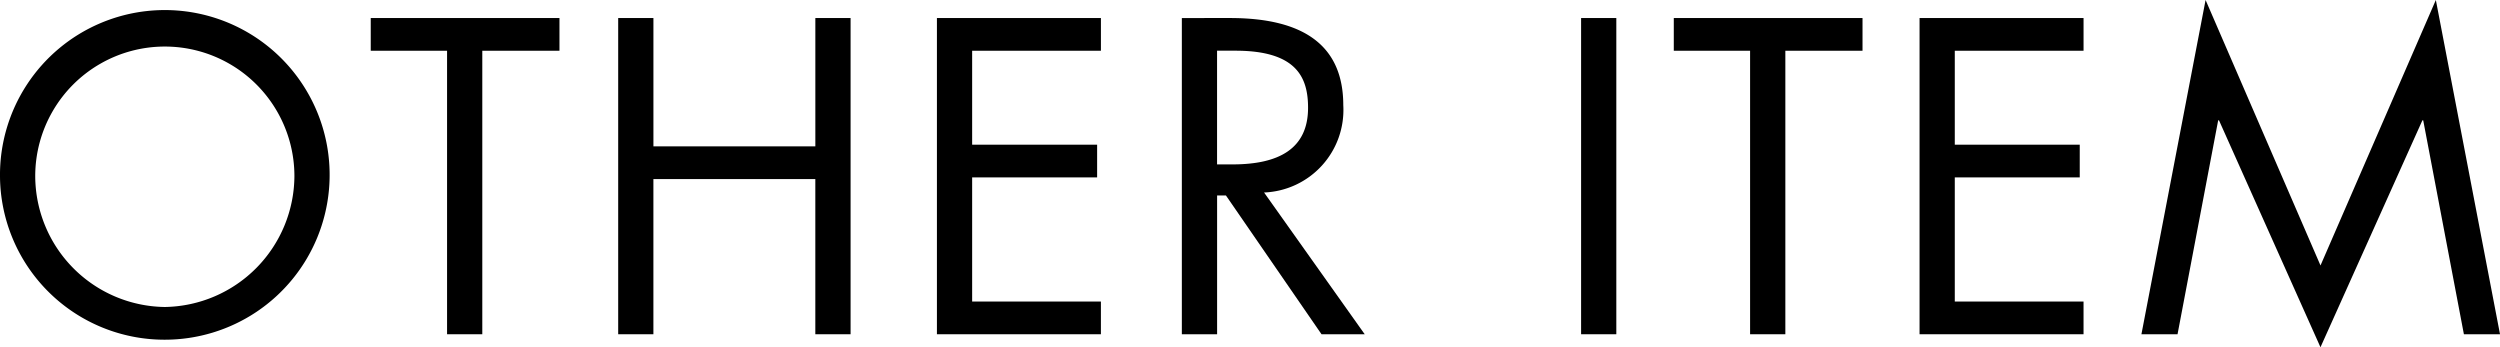 <svg height="29.809" viewBox="0 0 214.597 29.809" width="214.597" xmlns="http://www.w3.org/2000/svg"><path d="m16.048 33.58a14.12 14.12 0 0 1 -14.148-14 14.148 14.148 0 1 1 14.148 14zm11.124-14.04a11.124 11.124 0 1 0 -22.248 0 11.271 11.271 0 0 0 11.124 11.232 11.3 11.3 0 0 0 11.124-11.232z" transform="translate(-1.9 -4.42)"/><path d="m62.3 6.15v2.808h-6.624v24.336h-3.024v-24.336h-6.552v-2.808z" transform="translate(-14.276 -4.602)"/><path d="m78.624 6.15v11.016h13.9v-11.016h3.024v27.144h-3.026v-13.32h-13.9v13.32h-3.022v-27.144z" transform="translate(-22.535 -4.602)"/><path d="m127.677 6.15v2.808h-11.053v8.064h10.728v2.808h-10.728v10.656h11.052v2.808h-14.076v-27.144z" transform="translate(-33.176 -4.602)"/><path d="m146.939 6.15c6.443 0 9.719 2.448 9.719 7.488a7.09 7.09 0 0 1 -6.8 7.488l8.639 12.168h-3.707l-8.207-11.916h-.756v11.916h-3.027v-27.144zm-1.116 12.564h1.332c3.959 0 6.479-1.332 6.479-4.86 0-2.556-.936-4.9-6.227-4.9h-1.584v9.756z" transform="translate(-41.352 -4.602)"/><path d="m193.423 6.15v27.144h-3.023v-27.144z" transform="translate(-54.68 -4.602)"/><path d="m217.65 6.15v2.808h-6.624v24.336h-3.026v-24.336h-6.55v-2.808z" transform="translate(-57.774 -4.602)"/><path d="m244.827 6.15v2.808h-11.053v8.064h10.726v2.808h-10.726v10.656h11.052v2.808h-14.076v-27.144z" transform="translate(-65.978 -4.602)"/><path d="m262.708 4 9.864 22.788 9.901-22.788 5.508 28.692h-3.1l-3.492-18.36h-.072l-8.748 19.476-8.709-19.476h-.072l-3.488 18.36h-3.1z" transform="translate(-73.383 -4)"/></svg>